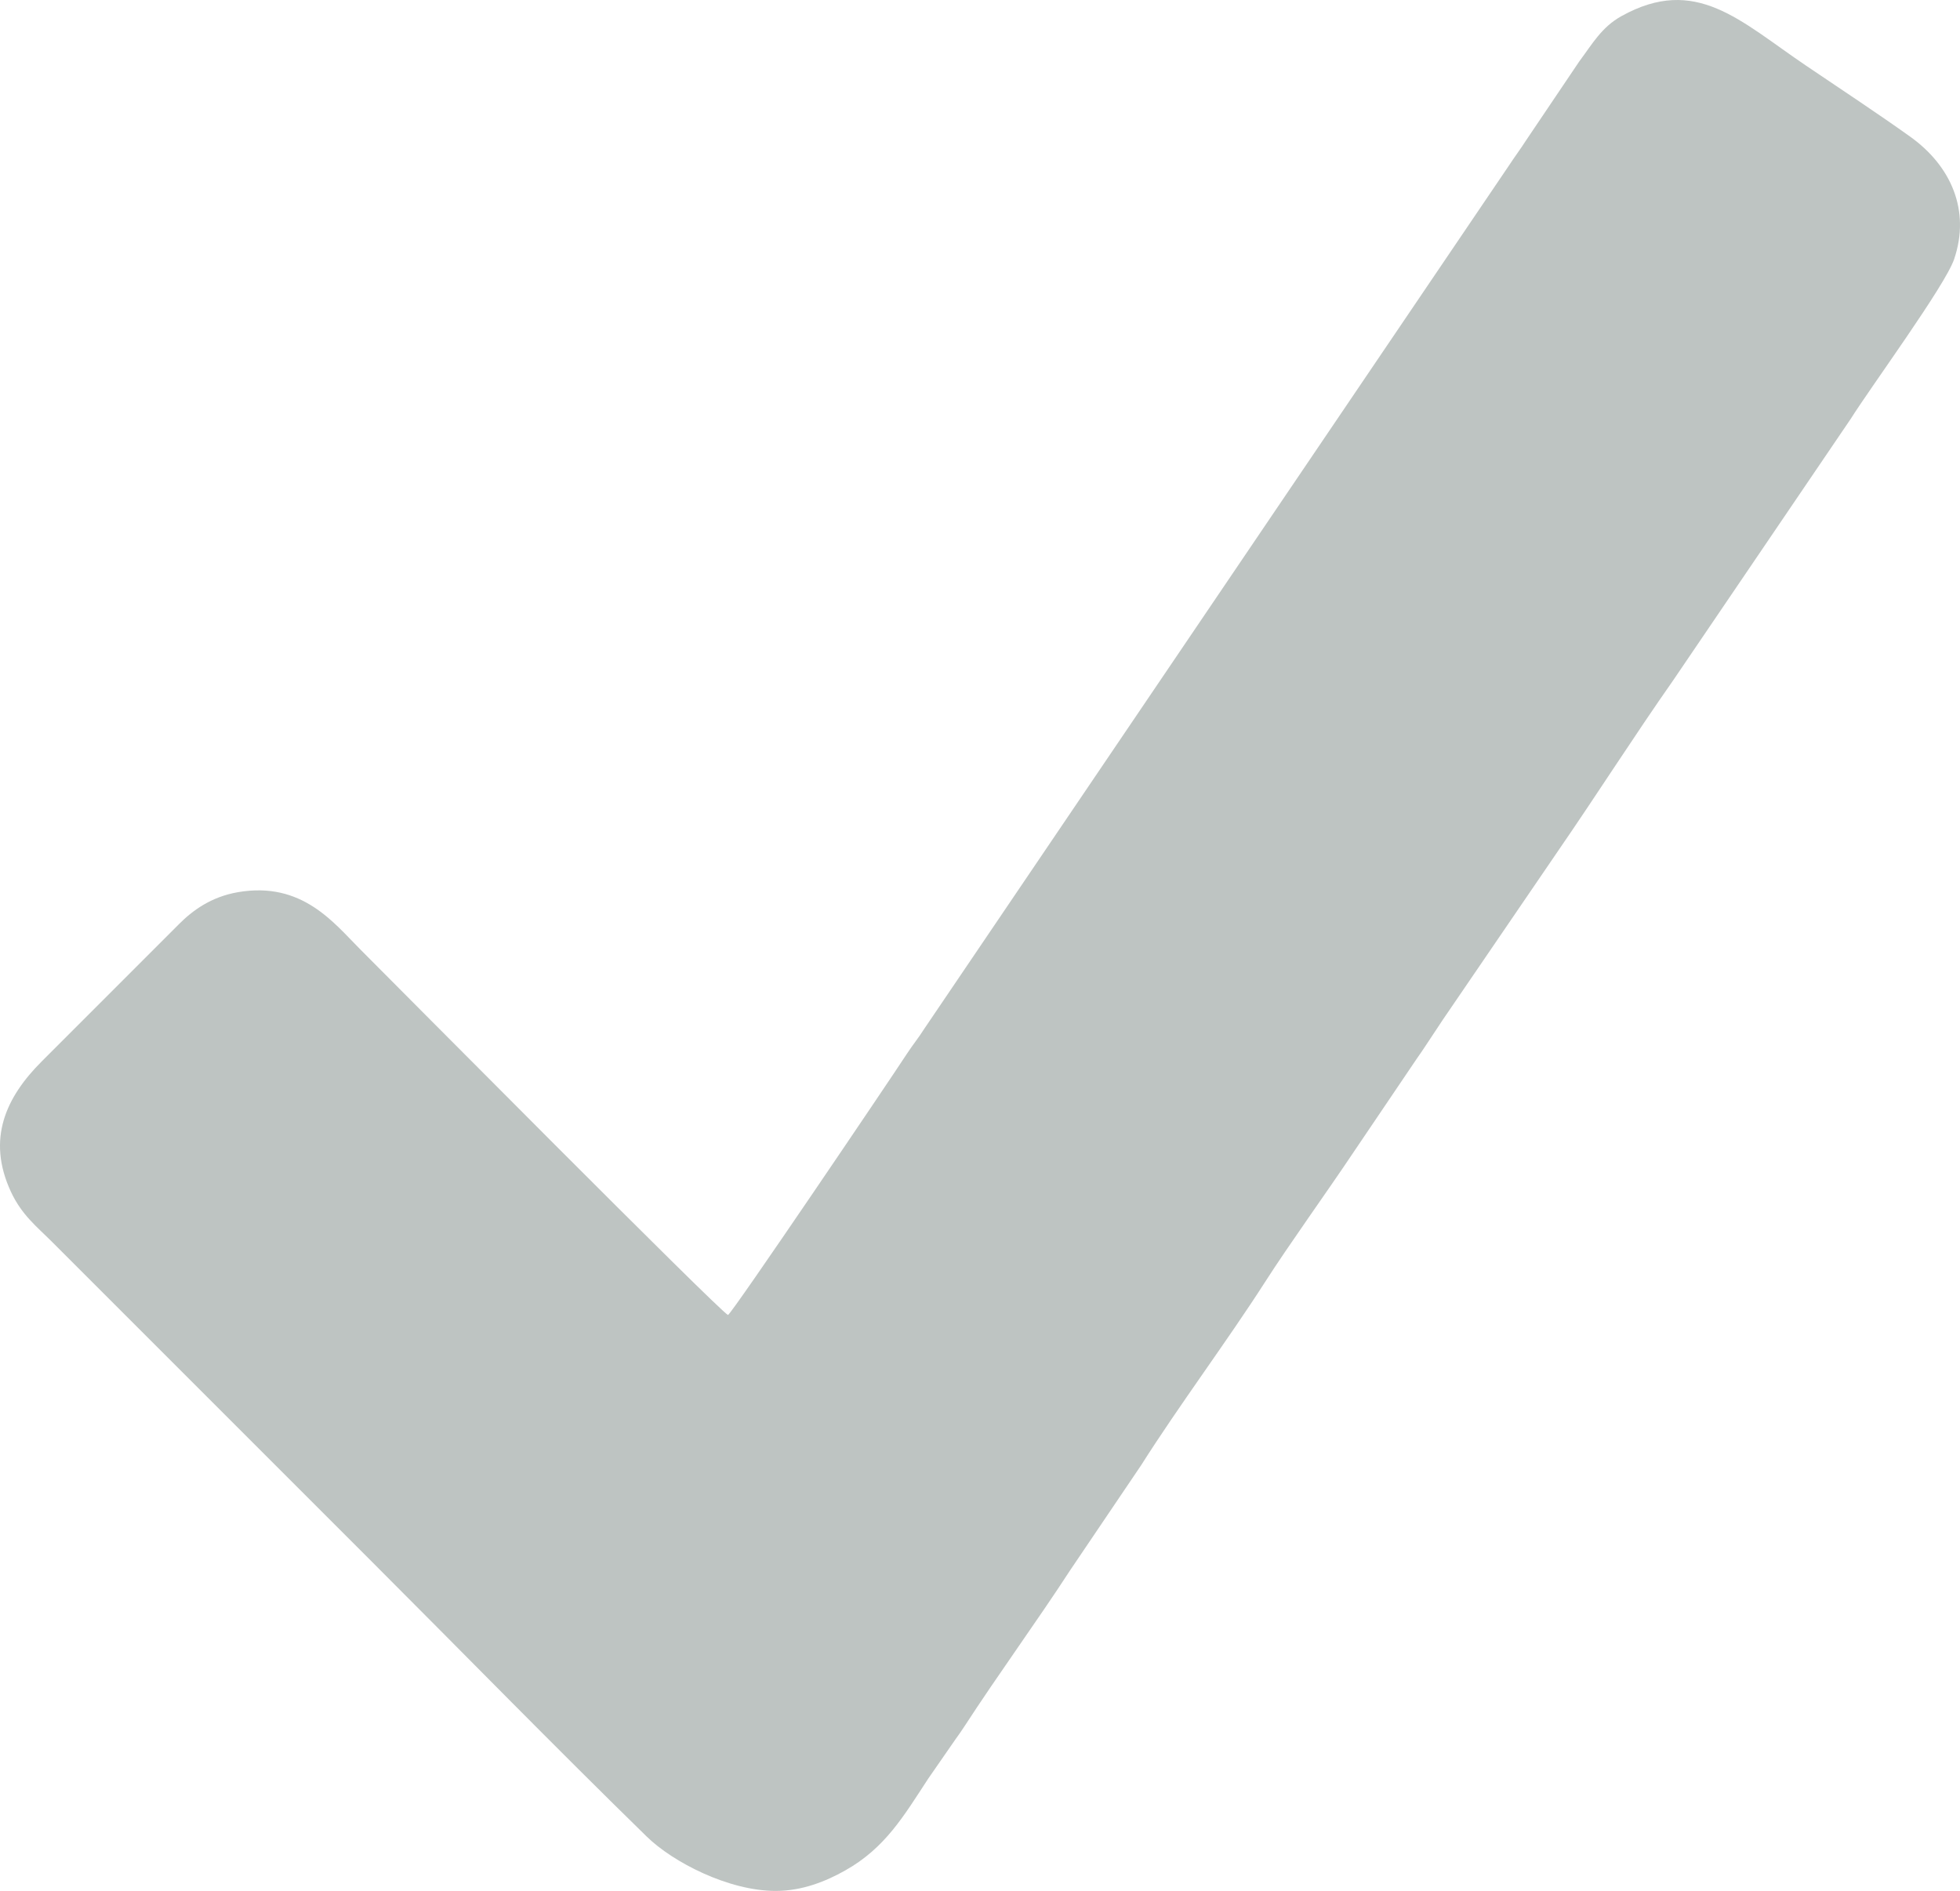 <?xml version="1.0" encoding="UTF-8"?> <!-- Creator: CorelDRAW --> <svg xmlns="http://www.w3.org/2000/svg" xmlns:xlink="http://www.w3.org/1999/xlink" xmlns:xodm="http://www.corel.com/coreldraw/odm/2003" xml:space="preserve" width="362.681mm" height="349.9mm" style="shape-rendering:geometricPrecision; text-rendering:geometricPrecision; image-rendering:optimizeQuality; fill-rule:evenodd; clip-rule:evenodd" viewBox="0 0 6525.6 6295.64"> <defs> <style type="text/css"> <![CDATA[ .fil0 {fill:#BEC4C2} ]]> </style> </defs> <g id="Слой_x0020_1">  <path class="fil0" d="M2582.57 6295.64c88.55,0 166.74,-31.75 231.02,-67.88 133.92,-75.26 195.16,-181.26 276.94,-306.09l91.14 -131.52c7.12,-9.62 18.91,-26.39 28.38,-40.97 113.26,-174.45 240.93,-348.92 353.73,-522.36l235.54 -348.5c123.5,-195.21 288.82,-416.8 412.24,-609.48 81.43,-127.13 204.58,-297.44 296.02,-434.29l209.88 -310.42c9.82,-13.62 17.01,-24.64 28.39,-41.57 20.45,-30.44 38.83,-58.22 58.11,-87.75l386.28 -565.83c129.29,-187.85 249.79,-377.43 381.12,-564.86l590.19 -869.15c68.2,-108.32 314.69,-444.24 344.5,-531.95 55.08,-162.06 -10.1,-310.42 -145.93,-407.73 -101.53,-72.74 -229.29,-157.22 -347.16,-236.82 -219.46,-148.2 -366.49,-302.81 -614.6,-164.72 -65.88,36.67 -96.24,91.58 -140.52,151.04l-176.37 261.69c-18.2,28.45 -38.84,55.96 -59.24,87.13l-1945.24 2872.08c-18.96,30.22 -37.14,51.45 -59.78,86.16 -57.63,88.35 -575.42,854.51 -593.31,866.34 -27.35,-11.16 -1106.29,-1099.19 -1225.15,-1218.06 -86.66,-86.66 -192.58,-226.45 -406.15,-189.74 -90.68,15.59 -152.55,61.97 -197.06,106.81l-456.98 457.05c-118.15,118.14 -183.86,257.36 -102.36,433.25 35.95,77.59 86.77,116.85 137.16,167.25l457.01 457.01c204.67,204.67 404.68,404.68 609.35,609.35 299.27,299.27 612.76,619.99 913.91,914.01 86.24,84.2 271.33,180.53 428.95,180.53z"></path> </g> </svg> 